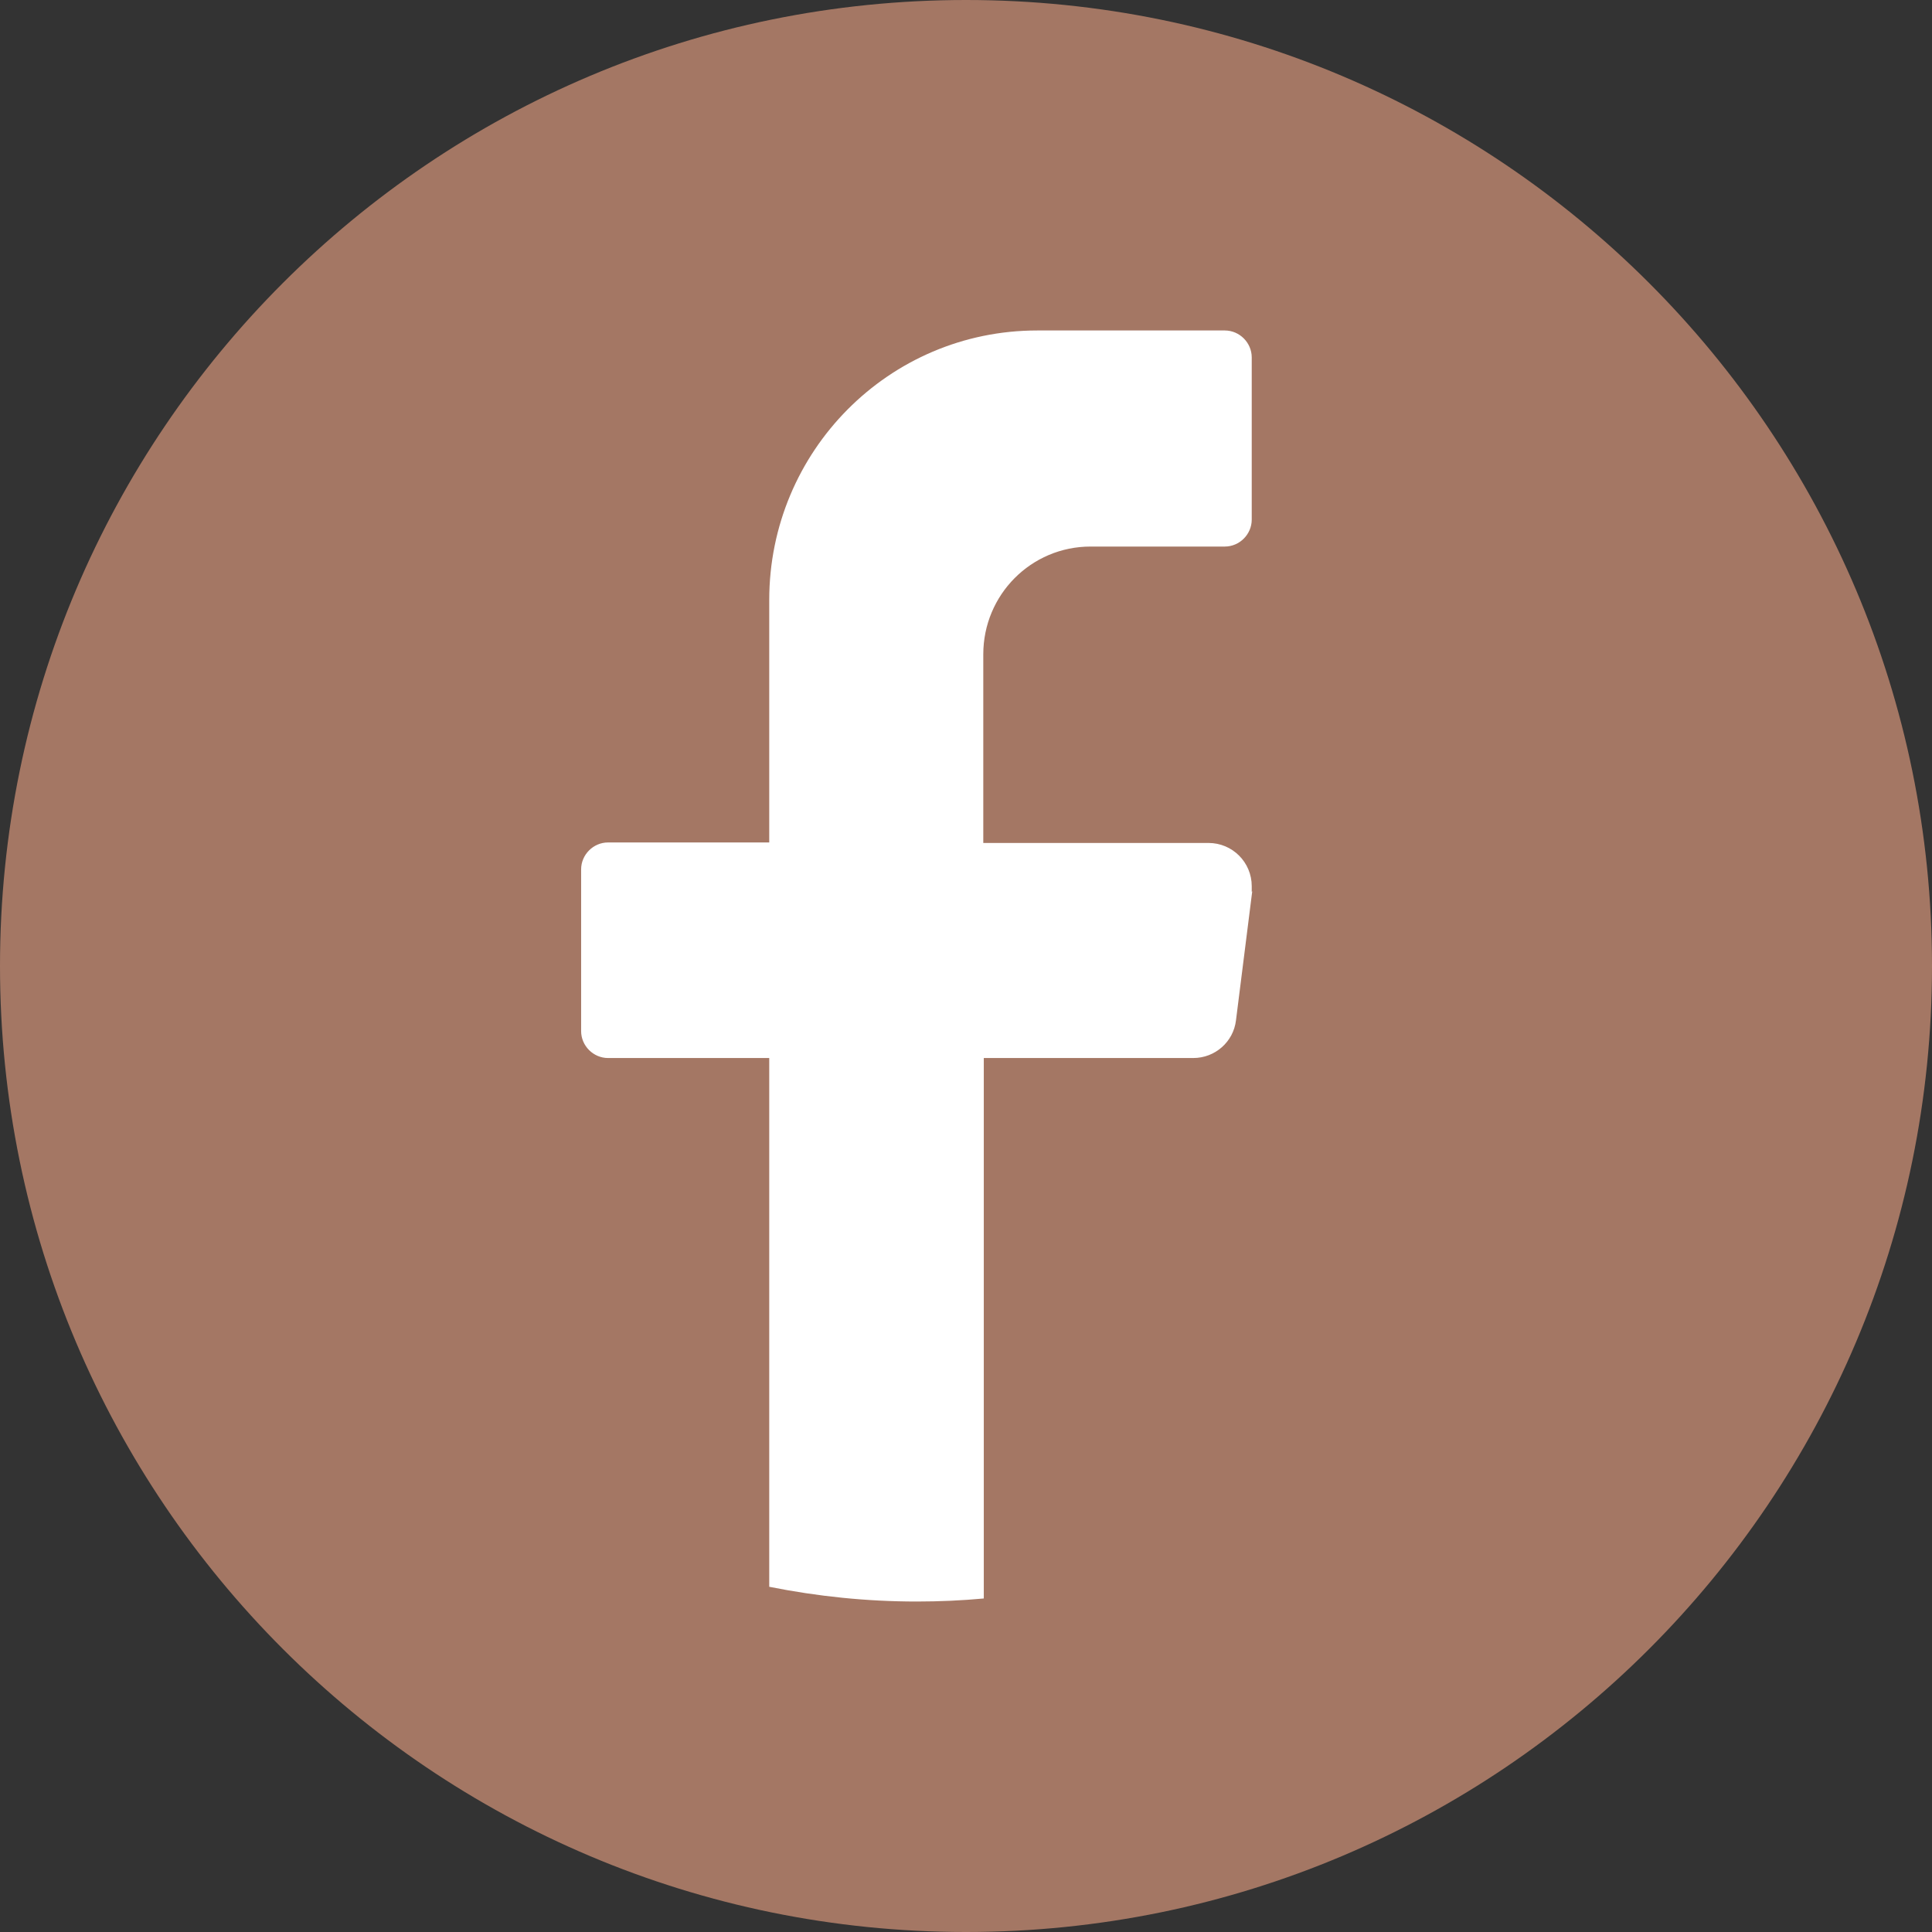 <svg width="38" height="38" viewBox="0 0 38 38" fill="none" xmlns="http://www.w3.org/2000/svg">
<rect x="0" y="0" width="38" height="38" fill="#333333" stroke="none"/>
<path d="M19 38C29.493 38 38 29.493 38 19C38 8.507 29.493 0 19 0C8.507 0 0 8.507 0 19C0 29.493 8.507 38 19 38Z" fill="#A47764"/>
<path d="M24.63 17.53L24.31 20.07C24.26 20.49 23.9 20.81 23.47 20.81H19.35V31.44C18.92 31.48 18.48 31.5 18.03 31.5C17.05 31.5 16.08 31.4 15.13 31.21V20.81H11.96C11.67 20.81 11.43 20.57 11.43 20.28V17.1C11.43 16.81 11.67 16.57 11.96 16.57H15.13V11.8C15.13 8.88 17.48 6.5 20.4 6.5H24.09C24.38 6.5 24.62 6.74 24.62 7.03V10.22C24.62 10.51 24.38 10.75 24.09 10.75H21.45C20.28 10.75 19.34 11.7 19.34 12.87V16.58H23.77C24.24 16.58 24.62 16.96 24.62 17.43C24.62 17.47 24.62 17.5 24.62 17.54" fill="white"/>
</svg>
